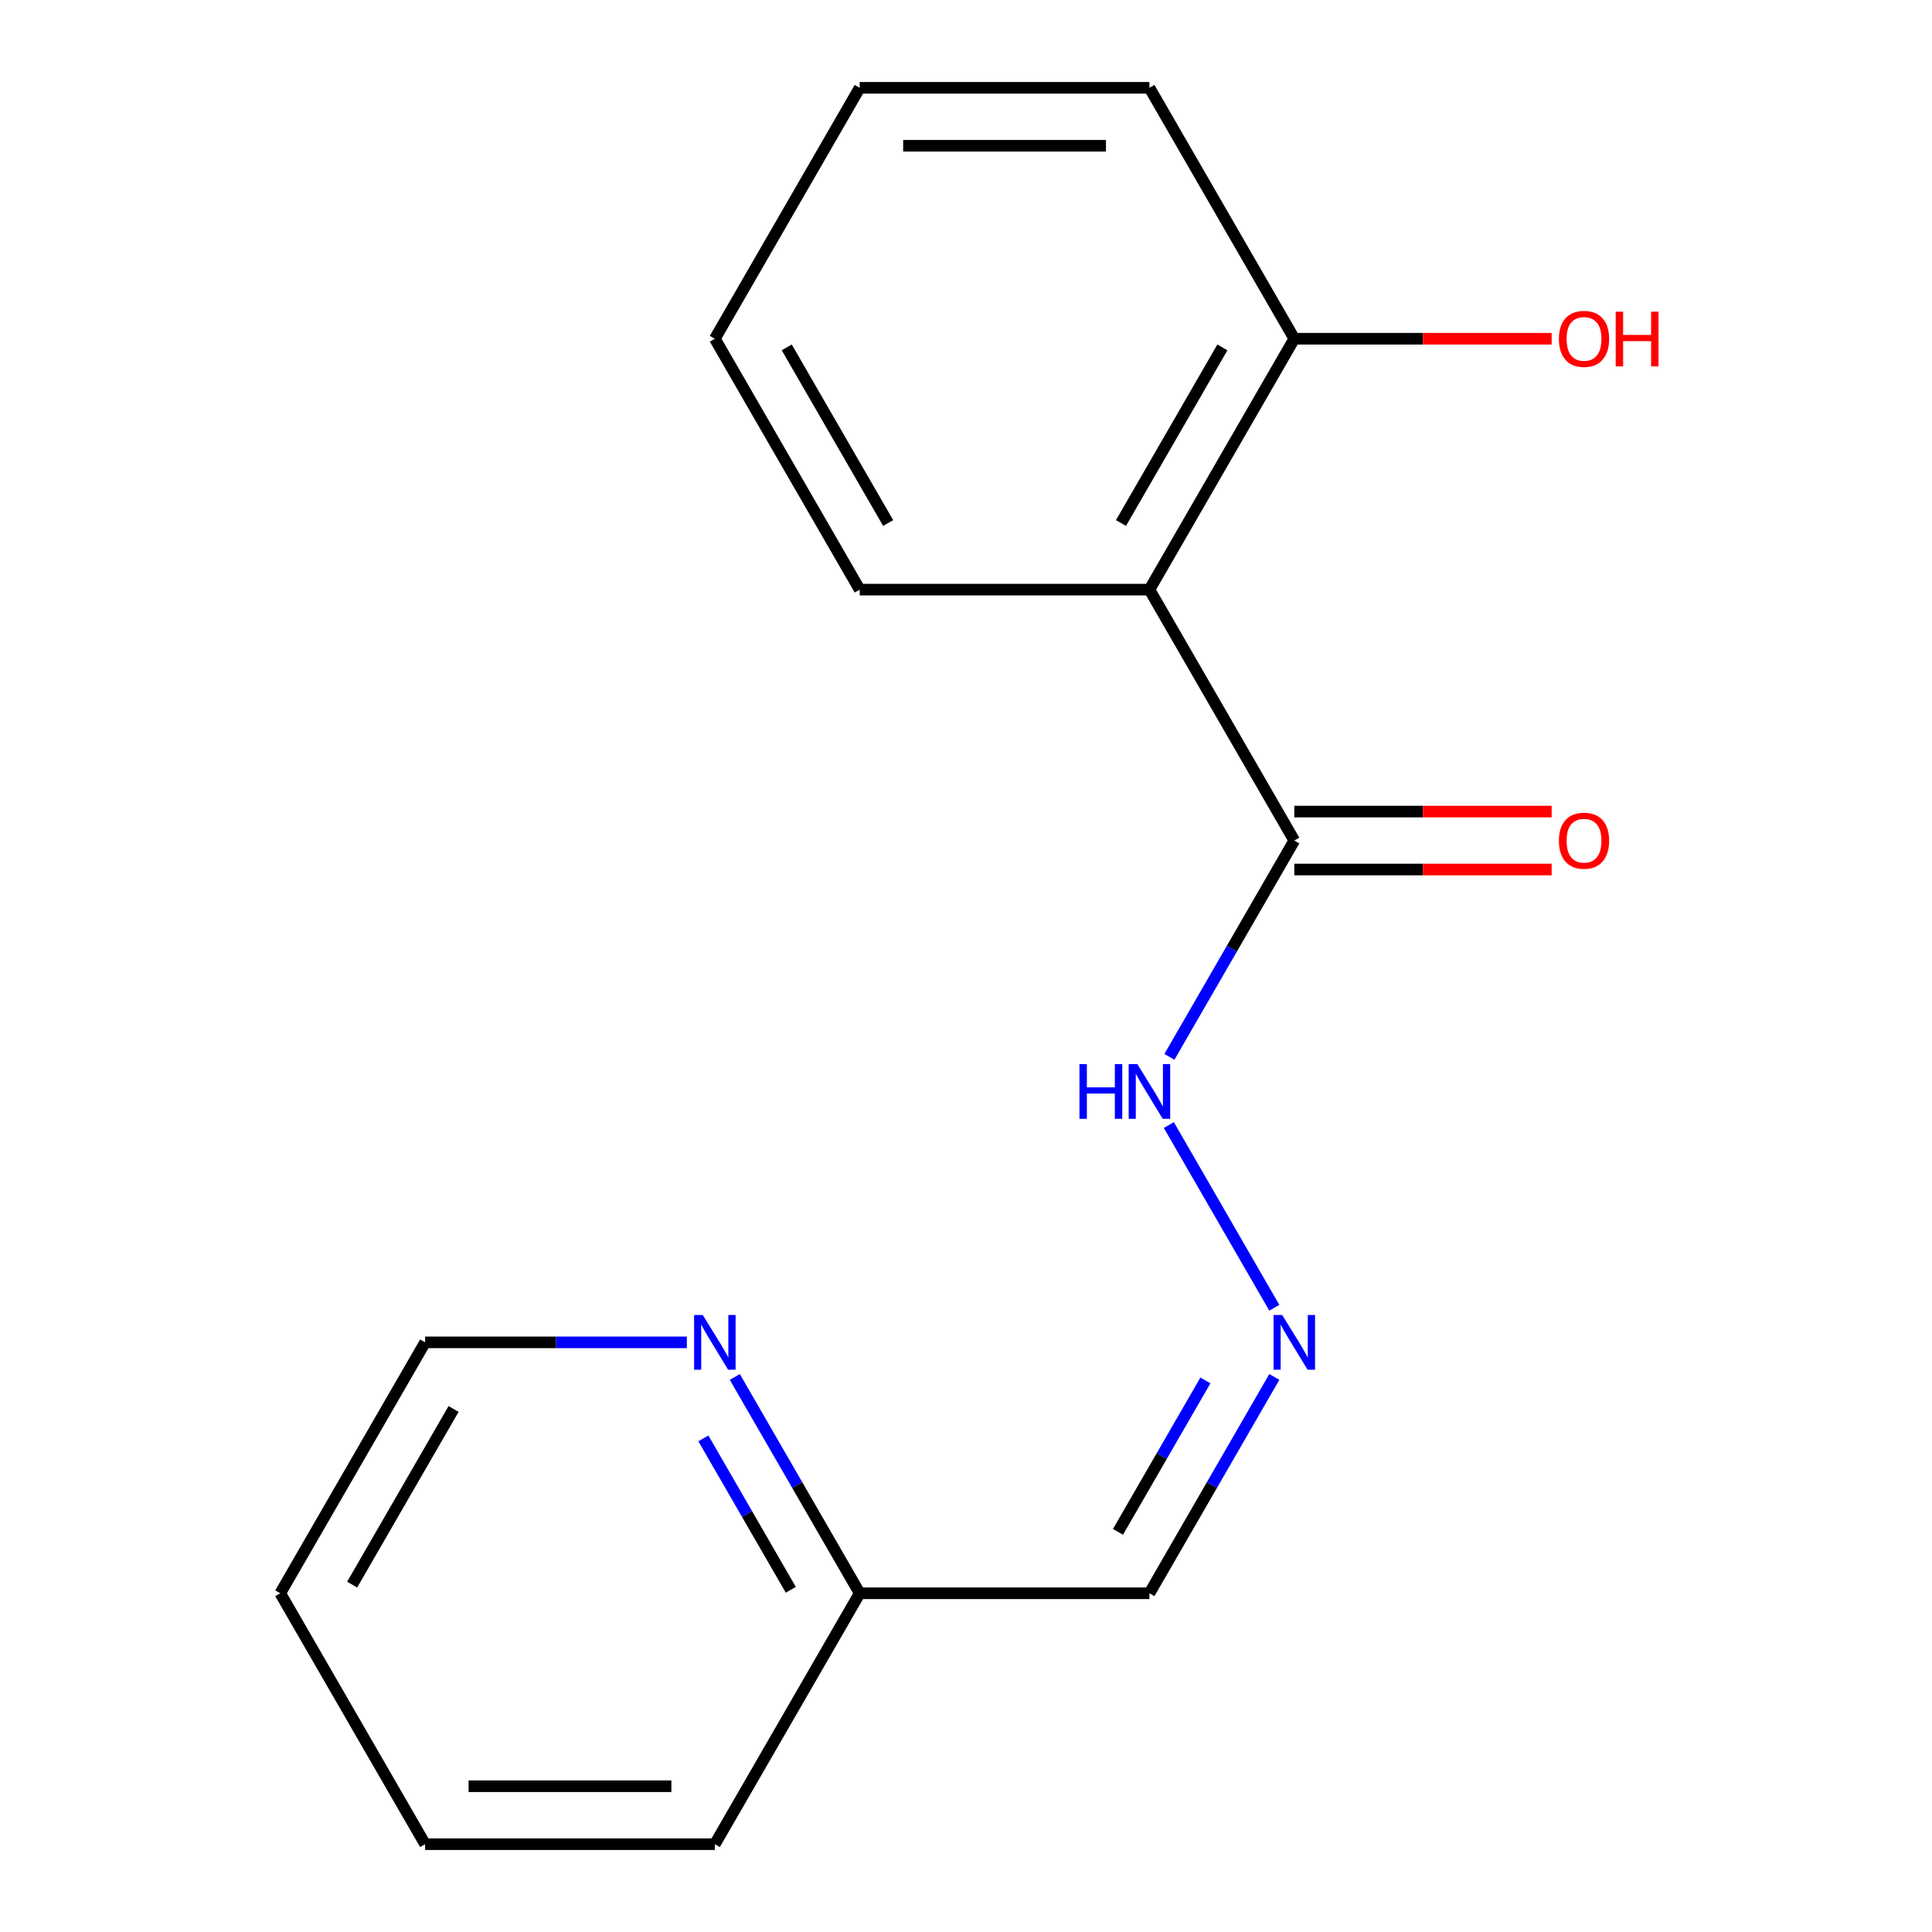 <?xml version='1.0' encoding='iso-8859-1'?>
<svg version='1.1' baseProfile='full'
              xmlns='http://www.w3.org/2000/svg'
                      xmlns:rdkit='http://www.rdkit.org/xml'
                      xmlns:xlink='http://www.w3.org/1999/xlink'
                  xml:space='preserve'
width='1000px' height='1000px' viewBox='0 0 1000 1000'>
<!-- END OF HEADER -->
<rect style='opacity:1.0;fill:#FFFFFF;stroke:none' width='1000' height='1000' x='0' y='0'> </rect>
<path class='bond-0' d='M 594.944,305.195 L 669.924,435.065' style='fill:none;fill-rule:evenodd;stroke:#000000;stroke-width:6px;stroke-linecap:butt;stroke-linejoin:miter;stroke-opacity:1' />
<path class='bond-2' d='M 594.944,305.195 L 669.924,175.325' style='fill:none;fill-rule:evenodd;stroke:#000000;stroke-width:6px;stroke-linecap:butt;stroke-linejoin:miter;stroke-opacity:1' />
<path class='bond-2' d='M 580.217,270.718 L 632.703,179.809' style='fill:none;fill-rule:evenodd;stroke:#000000;stroke-width:6px;stroke-linecap:butt;stroke-linejoin:miter;stroke-opacity:1' />
<path class='bond-9' d='M 594.944,305.195 L 444.982,305.195' style='fill:none;fill-rule:evenodd;stroke:#000000;stroke-width:6px;stroke-linecap:butt;stroke-linejoin:miter;stroke-opacity:1' />
<path class='bond-3' d='M 669.924,435.065 L 637.604,491.045' style='fill:none;fill-rule:evenodd;stroke:#000000;stroke-width:6px;stroke-linecap:butt;stroke-linejoin:miter;stroke-opacity:1' />
<path class='bond-3' d='M 637.604,491.045 L 605.283,547.026' style='fill:none;fill-rule:evenodd;stroke:#0000FF;stroke-width:6px;stroke-linecap:butt;stroke-linejoin:miter;stroke-opacity:1' />
<path class='bond-6' d='M 669.924,450.061 L 736.53,450.061' style='fill:none;fill-rule:evenodd;stroke:#000000;stroke-width:6px;stroke-linecap:butt;stroke-linejoin:miter;stroke-opacity:1' />
<path class='bond-6' d='M 736.53,450.061 L 803.136,450.061' style='fill:none;fill-rule:evenodd;stroke:#FF0000;stroke-width:6px;stroke-linecap:butt;stroke-linejoin:miter;stroke-opacity:1' />
<path class='bond-6' d='M 669.924,420.069 L 736.53,420.069' style='fill:none;fill-rule:evenodd;stroke:#000000;stroke-width:6px;stroke-linecap:butt;stroke-linejoin:miter;stroke-opacity:1' />
<path class='bond-6' d='M 736.53,420.069 L 803.136,420.069' style='fill:none;fill-rule:evenodd;stroke:#FF0000;stroke-width:6px;stroke-linecap:butt;stroke-linejoin:miter;stroke-opacity:1' />
<path class='bond-1' d='M 659.584,676.896 L 604.985,582.327' style='fill:none;fill-rule:evenodd;stroke:#0000FF;stroke-width:6px;stroke-linecap:butt;stroke-linejoin:miter;stroke-opacity:1' />
<path class='bond-4' d='M 659.584,712.714 L 627.264,768.695' style='fill:none;fill-rule:evenodd;stroke:#0000FF;stroke-width:6px;stroke-linecap:butt;stroke-linejoin:miter;stroke-opacity:1' />
<path class='bond-4' d='M 627.264,768.695 L 594.944,824.675' style='fill:none;fill-rule:evenodd;stroke:#000000;stroke-width:6px;stroke-linecap:butt;stroke-linejoin:miter;stroke-opacity:1' />
<path class='bond-4' d='M 623.914,714.512 L 601.29,753.699' style='fill:none;fill-rule:evenodd;stroke:#0000FF;stroke-width:6px;stroke-linecap:butt;stroke-linejoin:miter;stroke-opacity:1' />
<path class='bond-4' d='M 601.29,753.699 L 578.666,792.885' style='fill:none;fill-rule:evenodd;stroke:#000000;stroke-width:6px;stroke-linecap:butt;stroke-linejoin:miter;stroke-opacity:1' />
<path class='bond-8' d='M 669.924,175.325 L 736.53,175.325' style='fill:none;fill-rule:evenodd;stroke:#000000;stroke-width:6px;stroke-linecap:butt;stroke-linejoin:miter;stroke-opacity:1' />
<path class='bond-8' d='M 736.53,175.325 L 803.136,175.325' style='fill:none;fill-rule:evenodd;stroke:#FF0000;stroke-width:6px;stroke-linecap:butt;stroke-linejoin:miter;stroke-opacity:1' />
<path class='bond-11' d='M 669.924,175.325 L 594.944,45.455' style='fill:none;fill-rule:evenodd;stroke:#000000;stroke-width:6px;stroke-linecap:butt;stroke-linejoin:miter;stroke-opacity:1' />
<path class='bond-7' d='M 594.944,824.675 L 444.982,824.675' style='fill:none;fill-rule:evenodd;stroke:#000000;stroke-width:6px;stroke-linecap:butt;stroke-linejoin:miter;stroke-opacity:1' />
<path class='bond-5' d='M 380.342,712.714 L 412.662,768.695' style='fill:none;fill-rule:evenodd;stroke:#0000FF;stroke-width:6px;stroke-linecap:butt;stroke-linejoin:miter;stroke-opacity:1' />
<path class='bond-5' d='M 412.662,768.695 L 444.982,824.675' style='fill:none;fill-rule:evenodd;stroke:#000000;stroke-width:6px;stroke-linecap:butt;stroke-linejoin:miter;stroke-opacity:1' />
<path class='bond-5' d='M 364.064,744.504 L 386.688,783.691' style='fill:none;fill-rule:evenodd;stroke:#0000FF;stroke-width:6px;stroke-linecap:butt;stroke-linejoin:miter;stroke-opacity:1' />
<path class='bond-5' d='M 386.688,783.691 L 409.312,822.877' style='fill:none;fill-rule:evenodd;stroke:#000000;stroke-width:6px;stroke-linecap:butt;stroke-linejoin:miter;stroke-opacity:1' />
<path class='bond-10' d='M 355.513,694.805 L 287.777,694.805' style='fill:none;fill-rule:evenodd;stroke:#0000FF;stroke-width:6px;stroke-linecap:butt;stroke-linejoin:miter;stroke-opacity:1' />
<path class='bond-10' d='M 287.777,694.805 L 220.041,694.805' style='fill:none;fill-rule:evenodd;stroke:#000000;stroke-width:6px;stroke-linecap:butt;stroke-linejoin:miter;stroke-opacity:1' />
<path class='bond-12' d='M 444.982,824.675 L 370.002,954.545' style='fill:none;fill-rule:evenodd;stroke:#000000;stroke-width:6px;stroke-linecap:butt;stroke-linejoin:miter;stroke-opacity:1' />
<path class='bond-13' d='M 444.982,305.195 L 370.002,175.325' style='fill:none;fill-rule:evenodd;stroke:#000000;stroke-width:6px;stroke-linecap:butt;stroke-linejoin:miter;stroke-opacity:1' />
<path class='bond-13' d='M 459.709,270.718 L 407.223,179.809' style='fill:none;fill-rule:evenodd;stroke:#000000;stroke-width:6px;stroke-linecap:butt;stroke-linejoin:miter;stroke-opacity:1' />
<path class='bond-18' d='M 220.041,694.805 L 145.06,824.675' style='fill:none;fill-rule:evenodd;stroke:#000000;stroke-width:6px;stroke-linecap:butt;stroke-linejoin:miter;stroke-opacity:1' />
<path class='bond-18' d='M 234.768,729.282 L 182.281,820.191' style='fill:none;fill-rule:evenodd;stroke:#000000;stroke-width:6px;stroke-linecap:butt;stroke-linejoin:miter;stroke-opacity:1' />
<path class='bond-17' d='M 594.944,45.455 L 444.982,45.455' style='fill:none;fill-rule:evenodd;stroke:#000000;stroke-width:6px;stroke-linecap:butt;stroke-linejoin:miter;stroke-opacity:1' />
<path class='bond-17' d='M 572.449,75.447 L 467.477,75.447' style='fill:none;fill-rule:evenodd;stroke:#000000;stroke-width:6px;stroke-linecap:butt;stroke-linejoin:miter;stroke-opacity:1' />
<path class='bond-16' d='M 370.002,954.545 L 220.041,954.545' style='fill:none;fill-rule:evenodd;stroke:#000000;stroke-width:6px;stroke-linecap:butt;stroke-linejoin:miter;stroke-opacity:1' />
<path class='bond-16' d='M 347.508,924.553 L 242.535,924.553' style='fill:none;fill-rule:evenodd;stroke:#000000;stroke-width:6px;stroke-linecap:butt;stroke-linejoin:miter;stroke-opacity:1' />
<path class='bond-15' d='M 370.002,175.325 L 444.982,45.455' style='fill:none;fill-rule:evenodd;stroke:#000000;stroke-width:6px;stroke-linecap:butt;stroke-linejoin:miter;stroke-opacity:1' />
<path class='bond-14' d='M 145.06,824.675 L 220.041,954.545' style='fill:none;fill-rule:evenodd;stroke:#000000;stroke-width:6px;stroke-linecap:butt;stroke-linejoin:miter;stroke-opacity:1' />
<path  class='atom-2' d='M 663.664 680.645
L 672.944 695.645
Q 673.864 697.125, 675.344 699.805
Q 676.824 702.485, 676.904 702.645
L 676.904 680.645
L 680.664 680.645
L 680.664 708.965
L 676.784 708.965
L 666.824 692.565
Q 665.664 690.645, 664.424 688.445
Q 663.224 686.245, 662.864 685.565
L 662.864 708.965
L 659.184 708.965
L 659.184 680.645
L 663.664 680.645
' fill='#0000FF'/>
<path  class='atom-4' d='M 558.724 550.775
L 562.564 550.775
L 562.564 562.815
L 577.044 562.815
L 577.044 550.775
L 580.884 550.775
L 580.884 579.095
L 577.044 579.095
L 577.044 566.015
L 562.564 566.015
L 562.564 579.095
L 558.724 579.095
L 558.724 550.775
' fill='#0000FF'/>
<path  class='atom-4' d='M 588.684 550.775
L 597.964 565.775
Q 598.884 567.255, 600.364 569.935
Q 601.844 572.615, 601.924 572.775
L 601.924 550.775
L 605.684 550.775
L 605.684 579.095
L 601.804 579.095
L 591.844 562.695
Q 590.684 560.775, 589.444 558.575
Q 588.244 556.375, 587.884 555.695
L 587.884 579.095
L 584.204 579.095
L 584.204 550.775
L 588.684 550.775
' fill='#0000FF'/>
<path  class='atom-6' d='M 363.742 680.645
L 373.022 695.645
Q 373.942 697.125, 375.422 699.805
Q 376.902 702.485, 376.982 702.645
L 376.982 680.645
L 380.742 680.645
L 380.742 708.965
L 376.862 708.965
L 366.902 692.565
Q 365.742 690.645, 364.502 688.445
Q 363.302 686.245, 362.942 685.565
L 362.942 708.965
L 359.262 708.965
L 359.262 680.645
L 363.742 680.645
' fill='#0000FF'/>
<path  class='atom-7' d='M 806.885 435.145
Q 806.885 428.345, 810.245 424.545
Q 813.605 420.745, 819.885 420.745
Q 826.165 420.745, 829.525 424.545
Q 832.885 428.345, 832.885 435.145
Q 832.885 442.025, 829.485 445.945
Q 826.085 449.825, 819.885 449.825
Q 813.645 449.825, 810.245 445.945
Q 806.885 442.065, 806.885 435.145
M 819.885 446.625
Q 824.205 446.625, 826.525 443.745
Q 828.885 440.825, 828.885 435.145
Q 828.885 429.585, 826.525 426.785
Q 824.205 423.945, 819.885 423.945
Q 815.565 423.945, 813.205 426.745
Q 810.885 429.545, 810.885 435.145
Q 810.885 440.865, 813.205 443.745
Q 815.565 446.625, 819.885 446.625
' fill='#FF0000'/>
<path  class='atom-9' d='M 806.885 175.405
Q 806.885 168.605, 810.245 164.805
Q 813.605 161.005, 819.885 161.005
Q 826.165 161.005, 829.525 164.805
Q 832.885 168.605, 832.885 175.405
Q 832.885 182.285, 829.485 186.205
Q 826.085 190.085, 819.885 190.085
Q 813.645 190.085, 810.245 186.205
Q 806.885 182.325, 806.885 175.405
M 819.885 186.885
Q 824.205 186.885, 826.525 184.005
Q 828.885 181.085, 828.885 175.405
Q 828.885 169.845, 826.525 167.045
Q 824.205 164.205, 819.885 164.205
Q 815.565 164.205, 813.205 167.005
Q 810.885 169.805, 810.885 175.405
Q 810.885 181.125, 813.205 184.005
Q 815.565 186.885, 819.885 186.885
' fill='#FF0000'/>
<path  class='atom-9' d='M 836.285 161.325
L 840.125 161.325
L 840.125 173.365
L 854.605 173.365
L 854.605 161.325
L 858.445 161.325
L 858.445 189.645
L 854.605 189.645
L 854.605 176.565
L 840.125 176.565
L 840.125 189.645
L 836.285 189.645
L 836.285 161.325
' fill='#FF0000'/>
</svg>
